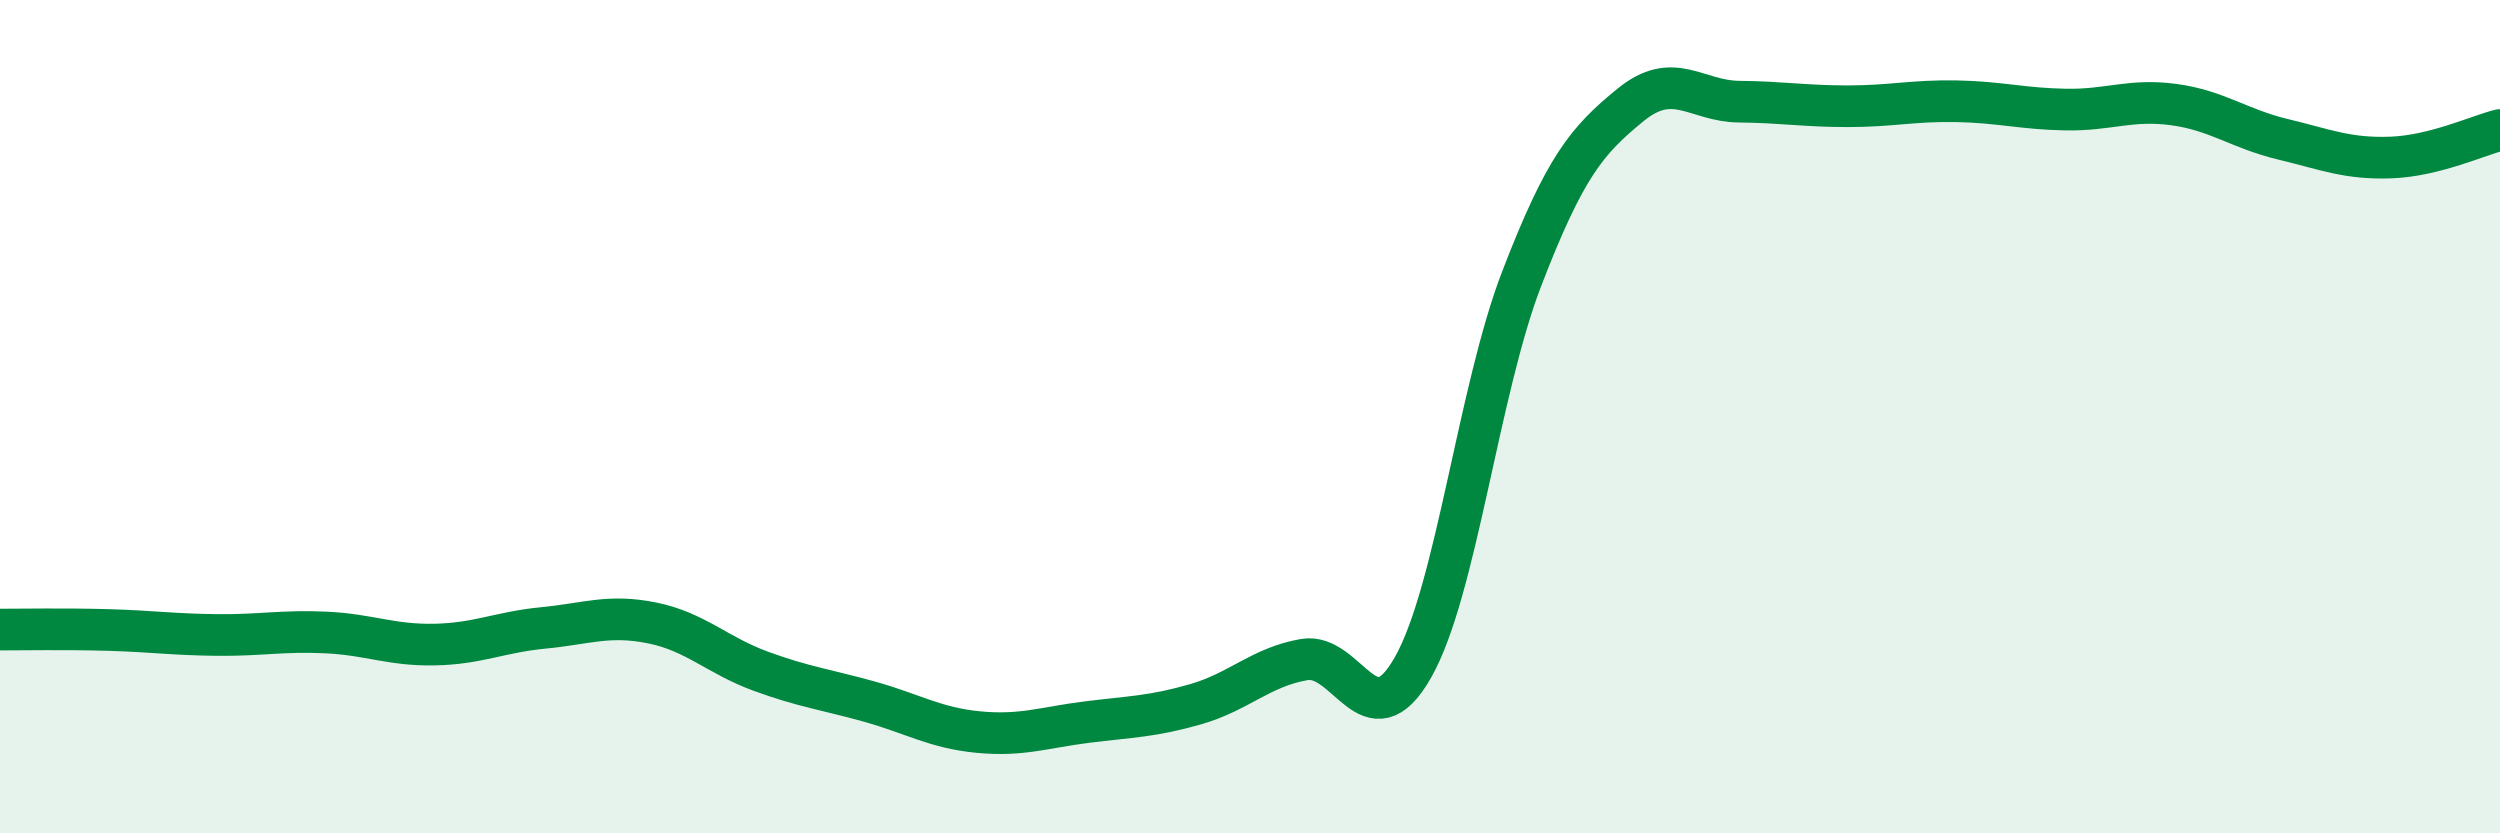 
    <svg width="60" height="20" viewBox="0 0 60 20" xmlns="http://www.w3.org/2000/svg">
      <path
        d="M 0,15.11 C 0.52,15.11 1.57,15.09 2.61,15.12 C 3.65,15.15 4.18,15.23 5.22,15.24 C 6.26,15.25 6.79,15.13 7.83,15.18 C 8.87,15.23 9.39,15.49 10.43,15.47 C 11.47,15.45 12,15.17 13.04,15.07 C 14.08,14.97 14.61,14.74 15.65,14.95 C 16.69,15.16 17.22,15.73 18.26,16.11 C 19.3,16.49 19.83,16.55 20.87,16.84 C 21.91,17.13 22.44,17.47 23.48,17.57 C 24.52,17.67 25.05,17.46 26.09,17.33 C 27.13,17.2 27.66,17.2 28.7,16.9 C 29.74,16.6 30.26,16.01 31.3,15.83 C 32.34,15.65 32.87,17.85 33.91,16.02 C 34.95,14.19 35.48,9.39 36.52,6.69 C 37.56,3.99 38.09,3.37 39.13,2.52 C 40.17,1.67 40.7,2.43 41.74,2.44 C 42.78,2.45 43.31,2.55 44.35,2.55 C 45.39,2.55 45.92,2.41 46.96,2.43 C 48,2.45 48.53,2.61 49.57,2.63 C 50.61,2.65 51.13,2.37 52.17,2.51 C 53.21,2.65 53.74,3.09 54.78,3.34 C 55.82,3.59 56.35,3.82 57.39,3.78 C 58.43,3.74 59.48,3.25 60,3.12L60 20L0 20Z"
        fill="#008740"
        opacity="0.1"
        stroke-linecap="round"
        stroke-linejoin="round"
      />
      <path
        d="M 0,15.11 C 0.52,15.11 1.57,15.09 2.61,15.12 C 3.65,15.15 4.18,15.23 5.22,15.24 C 6.26,15.25 6.79,15.13 7.83,15.18 C 8.87,15.23 9.39,15.49 10.43,15.47 C 11.47,15.45 12,15.17 13.04,15.07 C 14.08,14.97 14.61,14.74 15.65,14.95 C 16.69,15.16 17.22,15.73 18.26,16.11 C 19.3,16.49 19.83,16.55 20.87,16.84 C 21.91,17.13 22.44,17.47 23.48,17.57 C 24.52,17.67 25.05,17.46 26.09,17.33 C 27.13,17.2 27.66,17.2 28.7,16.9 C 29.74,16.6 30.26,16.01 31.3,15.83 C 32.34,15.65 32.87,17.85 33.91,16.02 C 34.95,14.19 35.48,9.39 36.52,6.69 C 37.56,3.99 38.09,3.37 39.13,2.52 C 40.17,1.67 40.7,2.43 41.74,2.44 C 42.78,2.45 43.31,2.55 44.35,2.55 C 45.39,2.55 45.92,2.41 46.96,2.43 C 48,2.45 48.53,2.61 49.57,2.63 C 50.61,2.65 51.13,2.37 52.17,2.51 C 53.21,2.65 53.74,3.09 54.78,3.34 C 55.82,3.59 56.35,3.82 57.39,3.78 C 58.43,3.74 59.48,3.25 60,3.12"
        stroke="#008740"
        stroke-width="1"
        fill="none"
        stroke-linecap="round"
        stroke-linejoin="round"
      />
    </svg>
  